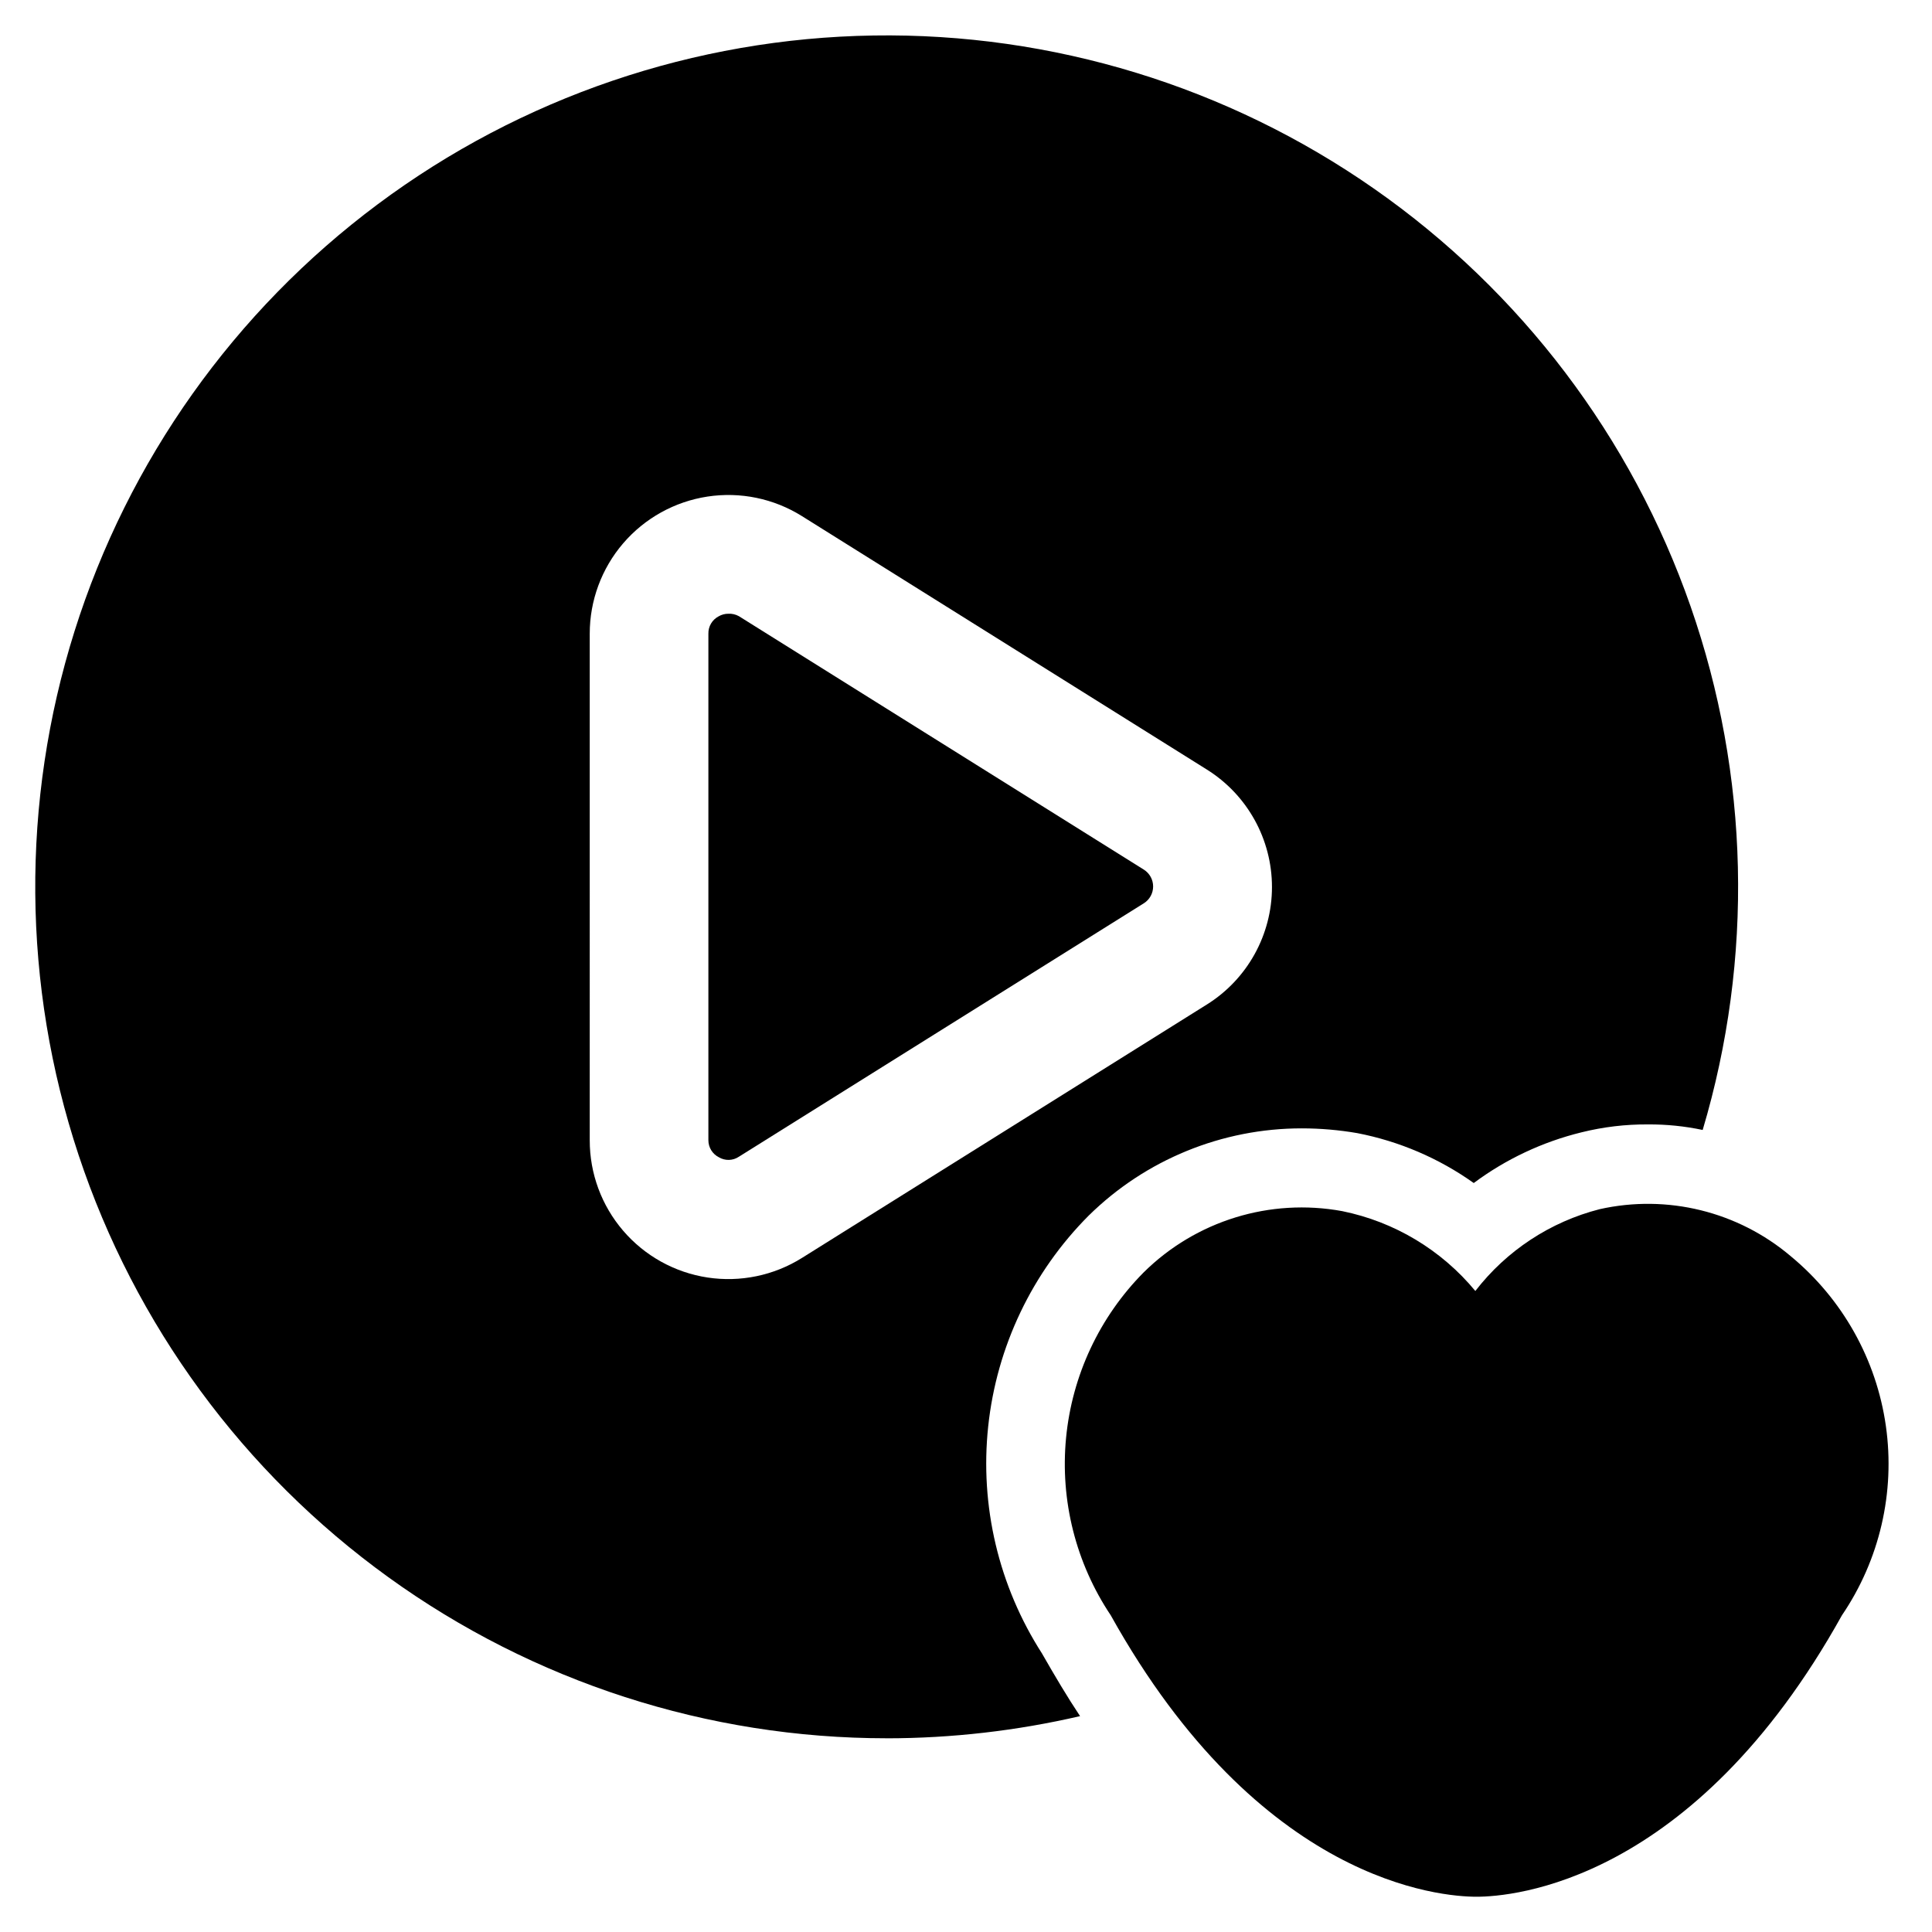 <?xml version="1.0" encoding="UTF-8"?>
<!-- Uploaded to: ICON Repo, www.iconrepo.com, Generator: ICON Repo Mixer Tools -->
<svg fill="#000000" width="800px" height="800px" version="1.1" viewBox="144 144 512 512" xmlns="http://www.w3.org/2000/svg">
 <g>
  <path d="m618.57 476.91c-13.992-11.855-32.73-16.469-50.633-12.469-13.094 3.348-24.695 10.98-32.957 21.684-8.988-10.879-21.438-18.348-35.266-21.16-19.141-3.516-38.789 2.543-52.629 16.227-11.711 11.816-18.98 27.32-20.57 43.879-1.594 16.562 2.59 33.164 11.84 46.996 39.57 70.996 87.598 74.586 96.941 74.586 9.34 0 57.352-3.59 96.836-74.586 9.992-14.695 14.145-32.594 11.641-50.188-2.504-17.594-11.484-33.625-25.18-44.949z"/>
  <path d="m334.48 450.67c1.652 1 3.734 0.953 5.332-0.125l107.33-67.176h0.004c1.523-0.965 2.445-2.644 2.445-4.449s-0.922-3.484-2.445-4.449l-107.33-67.176h-0.004c-0.848-0.473-1.816-0.699-2.789-0.648-0.906-0.004-1.801 0.234-2.582 0.691-1.707 0.891-2.758 2.672-2.711 4.598v134.24c0 1.898 1.062 3.633 2.75 4.492z"/>
  <path d="m379.01 604.67c17.238-0.016 34.422-1.988 51.219-5.879-3.359-5.039-6.719-10.707-10.078-16.582h0.004c-11.488-17.859-16.523-39.113-14.27-60.227 2.25-21.117 11.656-40.828 26.652-55.859 15.062-14.816 35.344-23.109 56.469-23.094 4.926 0.004 9.844 0.426 14.695 1.262 11.113 2.152 21.637 6.664 30.859 13.223 8.523-6.34 18.23-10.906 28.547-13.434 5.769-1.434 11.691-2.141 17.633-2.098 4.867-0.031 9.727 0.461 14.488 1.469 13.535-45.441 12.414-93.996-3.207-138.76-15.621-44.77-44.945-83.48-83.816-110.64-38.867-27.156-85.305-41.375-132.71-40.645-47.406 0.734-93.383 16.379-131.39 44.723s-66.129 67.941-80.359 113.17c-14.234 45.227-13.855 93.793 1.082 138.79 14.934 45.004 43.664 84.156 82.113 111.9 38.449 27.75 84.66 42.68 132.08 42.672zm-78.723-292.73c-0.004-8.789 3.141-17.289 8.863-23.957 5.727-6.668 13.652-11.062 22.34-12.387s17.562 0.508 25.016 5.168l107.33 67.176c10.73 6.711 17.25 18.477 17.25 31.133s-6.519 24.422-17.25 31.129l-107.33 67.176c-7.453 4.66-16.332 6.496-25.023 5.172-8.691-1.328-16.617-5.727-22.34-12.398-5.727-6.672-8.867-15.176-8.855-23.969z"/>
 </g>
</svg>